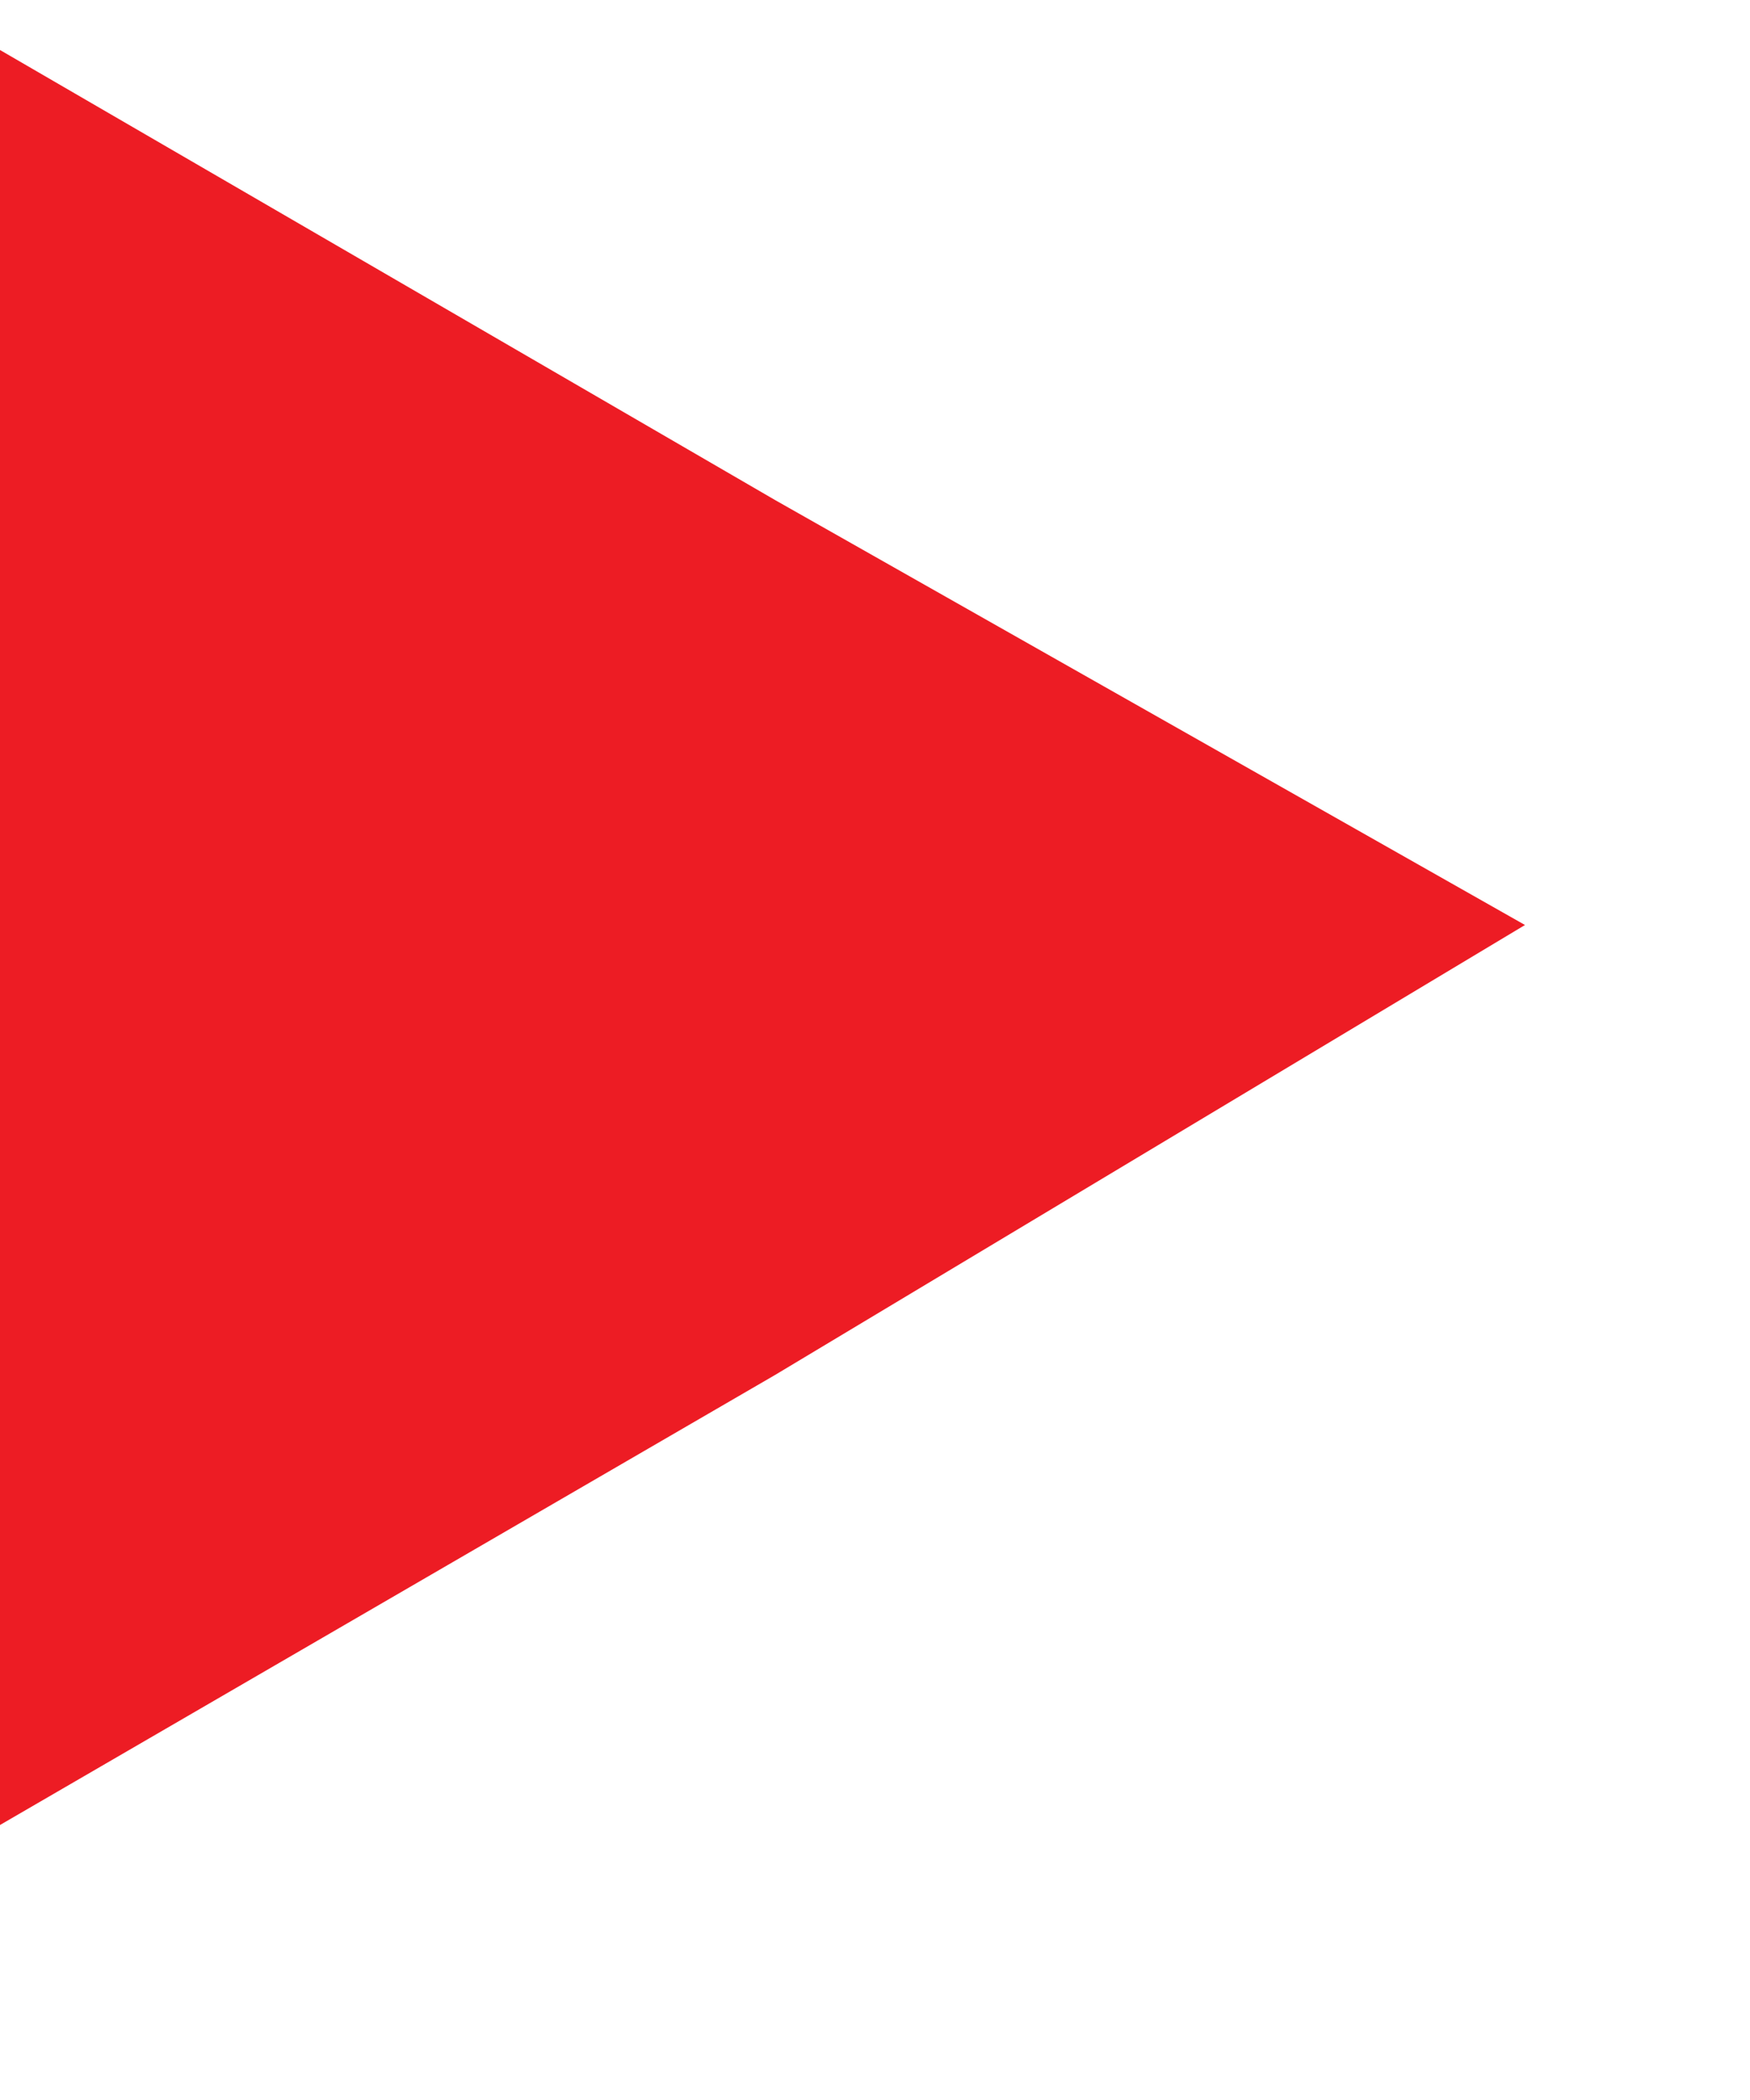 <svg width="10" height="12" viewBox="0 0 7 8" fill="none" xmlns="http://www.w3.org/2000/svg">
<g clip-path="url(#clip0_50_36)">
<path fill-rule="evenodd" clip-rule="evenodd" d="M6.1 3.5L3.1 5.3L0 7.1V3.5V0L3.1 1.8L6.1 3.5Z" fill="#ED1C24"/>
</g>
<defs>
<clipPath id="clip0_50_36">
<rect width="6.1" height="7.1" fill="white"/>
</clipPath>
</defs>
</svg>
